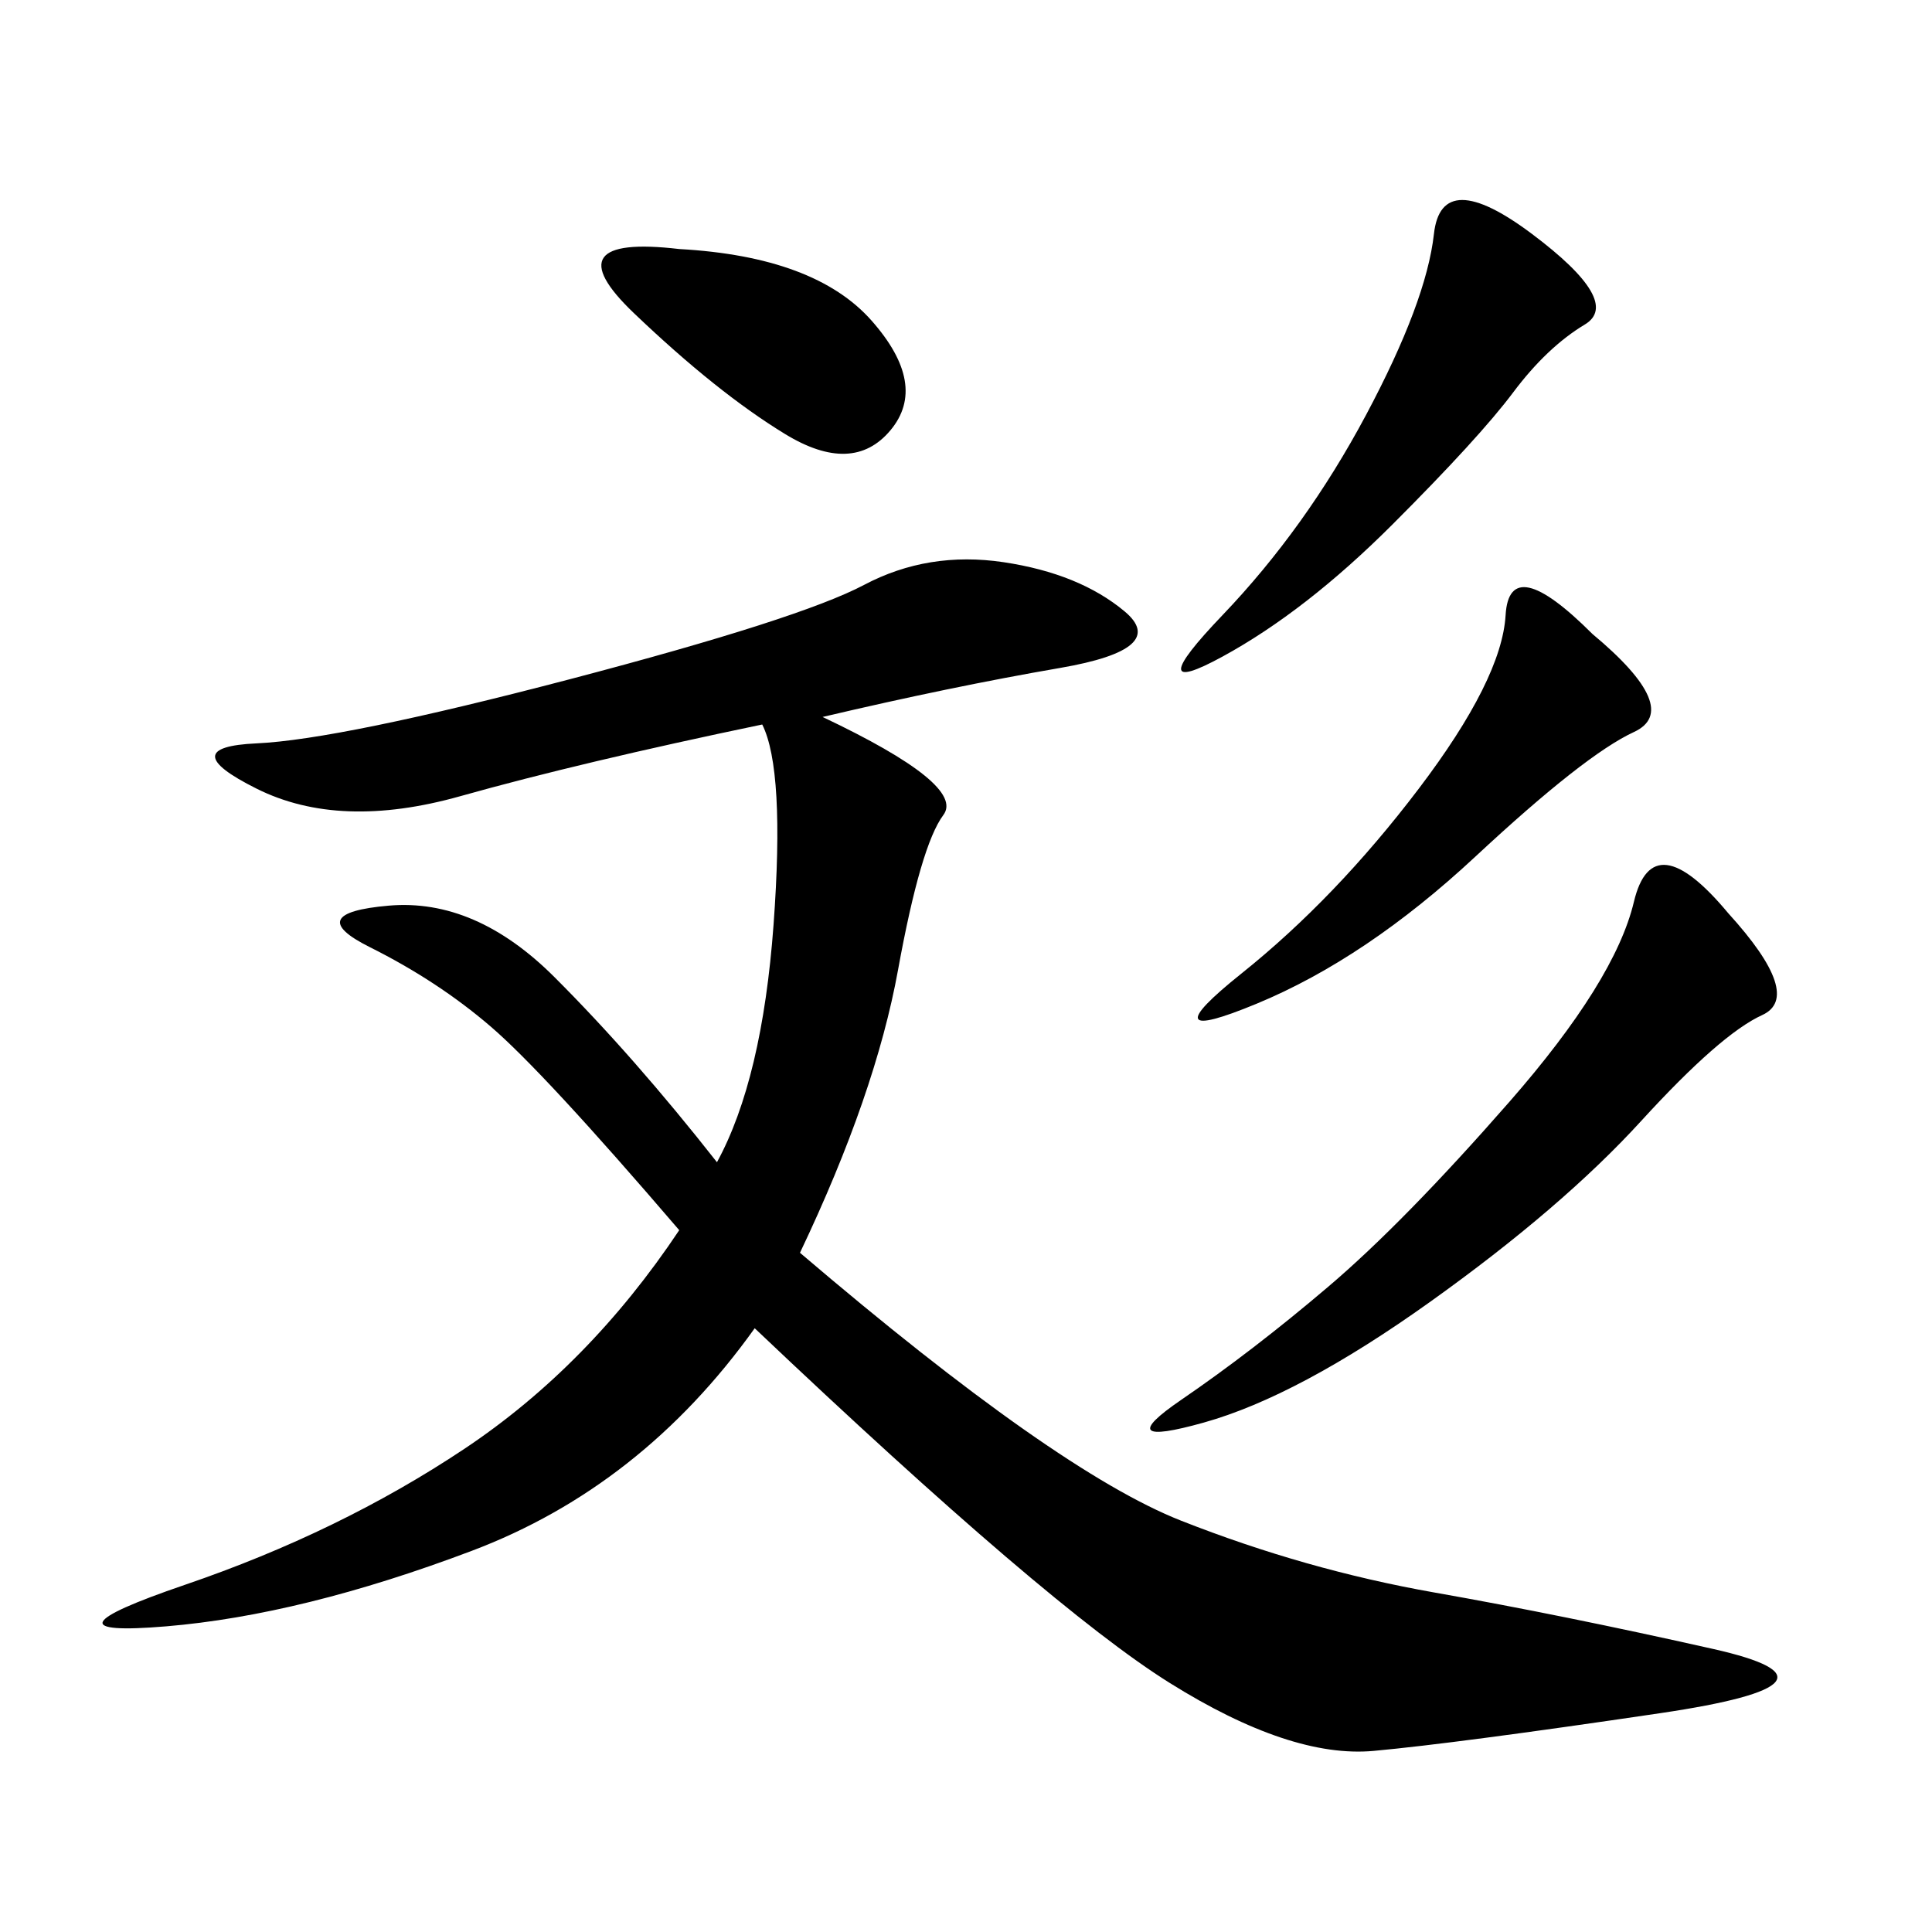 <svg xmlns="http://www.w3.org/2000/svg" xmlns:xlink="http://www.w3.org/1999/xlink" width="300" height="300"><path d="M127.73 111.33Q150 121.88 146.48 126.56Q142.97 131.25 139.45 150.59Q135.94 169.92 124.22 194.53L124.22 194.53Q164.06 228.52 183.40 236.13Q202.73 243.75 222.66 247.27Q242.58 250.78 266.02 256.05Q289.45 261.33 257.81 266.02Q226.17 270.70 213.28 271.88Q200.39 273.05 181.64 261.33Q162.89 249.61 117.19 206.25L117.19 206.25Q99.61 230.86 73.24 240.82Q46.88 250.78 25.78 252.54Q4.69 254.30 28.71 246.09Q52.73 237.89 72.07 225Q91.41 212.11 105.47 191.02L105.47 191.02Q84.38 166.41 76.17 159.38Q67.97 152.34 57.42 147.07Q46.88 141.80 60.35 140.63Q73.83 139.45 86.13 151.76Q98.44 164.06 111.33 180.47L111.33 180.47Q118.36 167.58 120.12 143.55Q121.88 119.53 118.36 112.50L118.36 112.50Q90.23 118.36 71.48 123.63Q52.73 128.91 39.84 122.46Q26.95 116.02 39.84 115.43Q52.73 114.84 88.48 105.47Q124.22 96.09 134.18 90.82Q144.14 85.55 155.86 87.30Q167.58 89.06 174.61 94.92Q181.64 100.78 164.65 103.71Q147.66 106.64 127.73 111.33L127.73 111.33ZM268.36 141.80Q280.08 154.69 273.63 157.62Q267.19 160.55 254.88 174.02Q242.58 187.50 222.07 202.15Q201.56 216.80 186.91 220.90Q172.27 225 183.40 217.38Q194.53 209.77 206.25 199.80Q217.97 189.84 234.38 171.09Q250.78 152.34 253.71 140.04Q256.64 127.73 268.36 141.80L268.36 141.80ZM237.89 36.33Q251.95 46.88 246.09 50.39Q240.23 53.91 234.96 60.94Q229.69 67.97 216.21 81.45Q202.73 94.92 189.84 101.95Q176.95 108.98 189.84 95.51Q202.73 82.03 212.11 64.45Q221.48 46.88 222.66 36.33Q223.83 25.78 237.89 36.33L237.89 36.33ZM247.27 98.44Q261.33 110.16 253.71 113.67Q246.09 117.19 229.10 133.01Q212.11 148.83 195.12 155.86Q178.13 162.89 192.77 151.17Q207.42 139.45 220.31 122.46Q233.20 105.47 233.79 95.51Q234.38 85.55 247.27 98.44L247.27 98.44ZM105.47 38.67Q126.56 39.84 135.35 49.80Q144.14 59.77 138.28 66.80Q132.42 73.83 121.88 67.38Q111.33 60.94 98.44 48.63Q85.55 36.33 105.47 38.67L105.47 38.67Z"/></svg>
